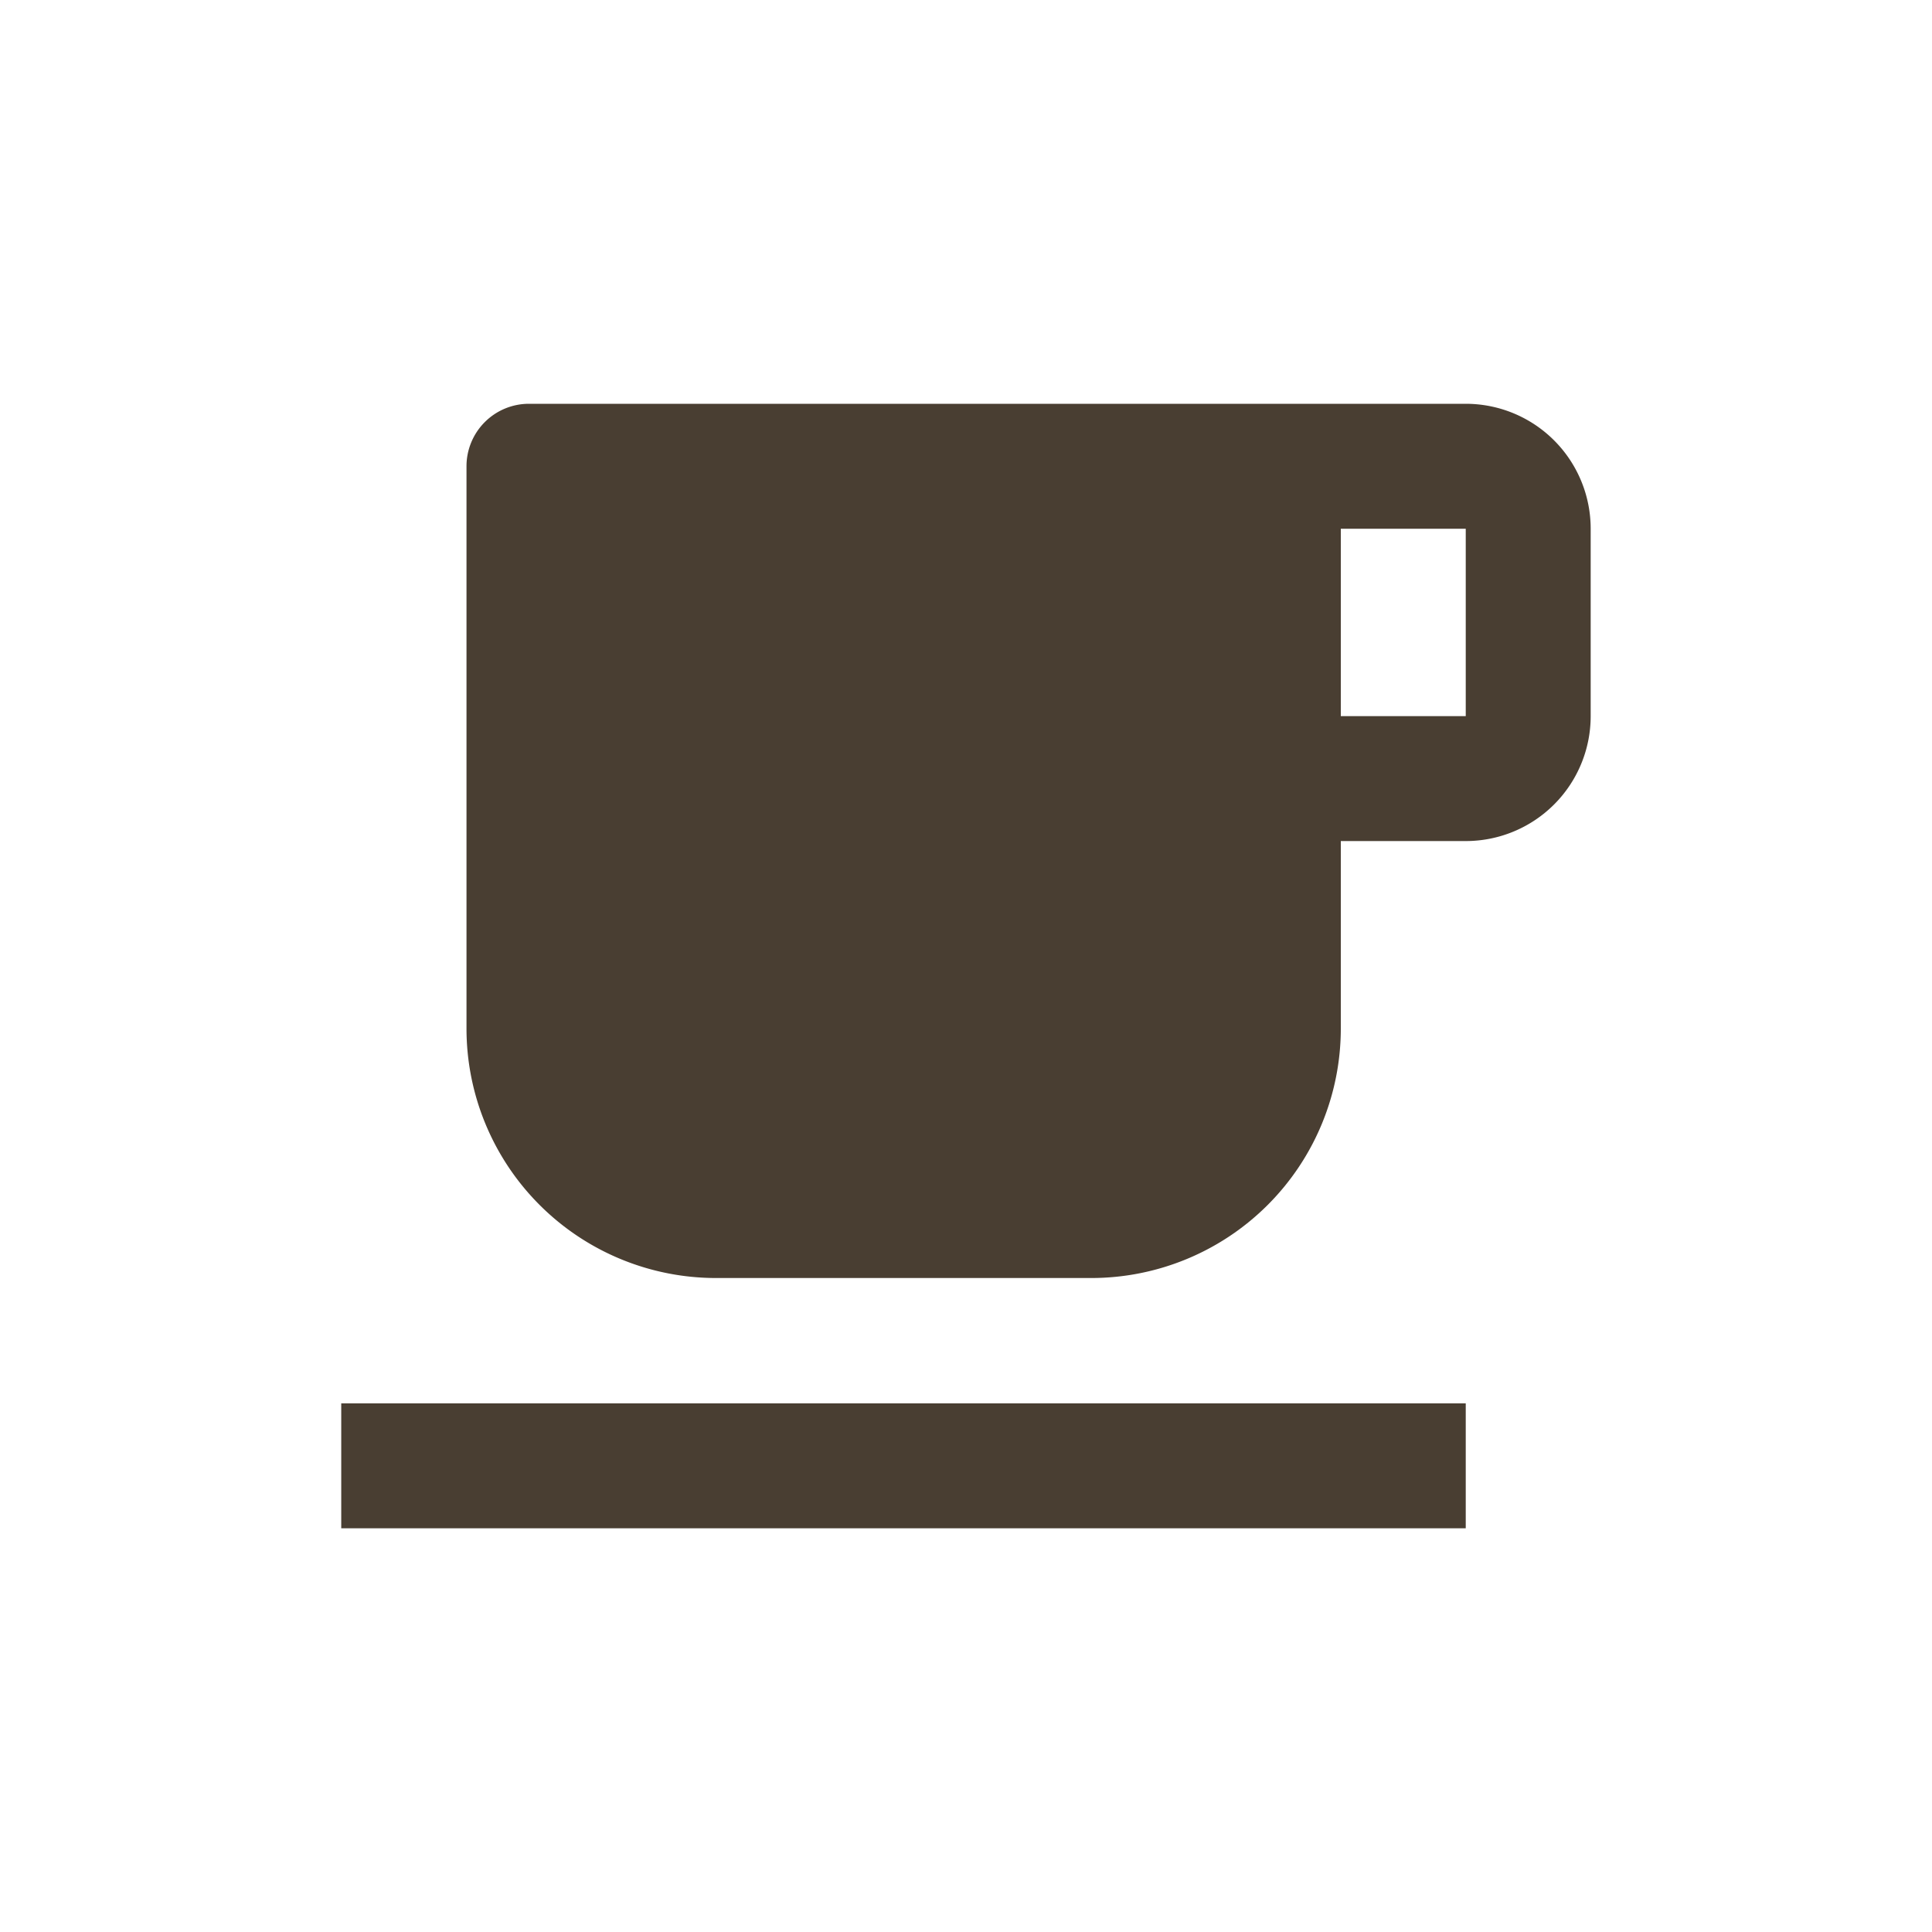 <svg xmlns="http://www.w3.org/2000/svg" xmlns:xlink="http://www.w3.org/1999/xlink" width="24" height="24" viewBox="0 0 24 24">
  <defs>
    <clipPath id="clip-Icon_Coffee">
      <rect width="24" height="24"/>
    </clipPath>
  </defs>
  <g id="Icon_Coffee" data-name="Icon – Coffee" clip-path="url(#clip-Icon_Coffee)">
    <path id="Path_58068" data-name="Path 58068" d="M4.328,3H15.969a1.552,1.552,0,0,1,1.552,1.552V6.88a1.552,1.552,0,0,1-1.552,1.552H14.417V10.76a3.1,3.1,0,0,1-3.1,3.1H6.656a3.1,3.1,0,0,1-3.1-3.1V3.776A.776.776,0,0,1,4.328,3ZM14.417,4.552V6.88h1.552V4.552ZM2,15.417H15.969v1.552H2Z" transform="translate(2.239 2.016)" fill="#493e32"/>
  </g>
</svg>
